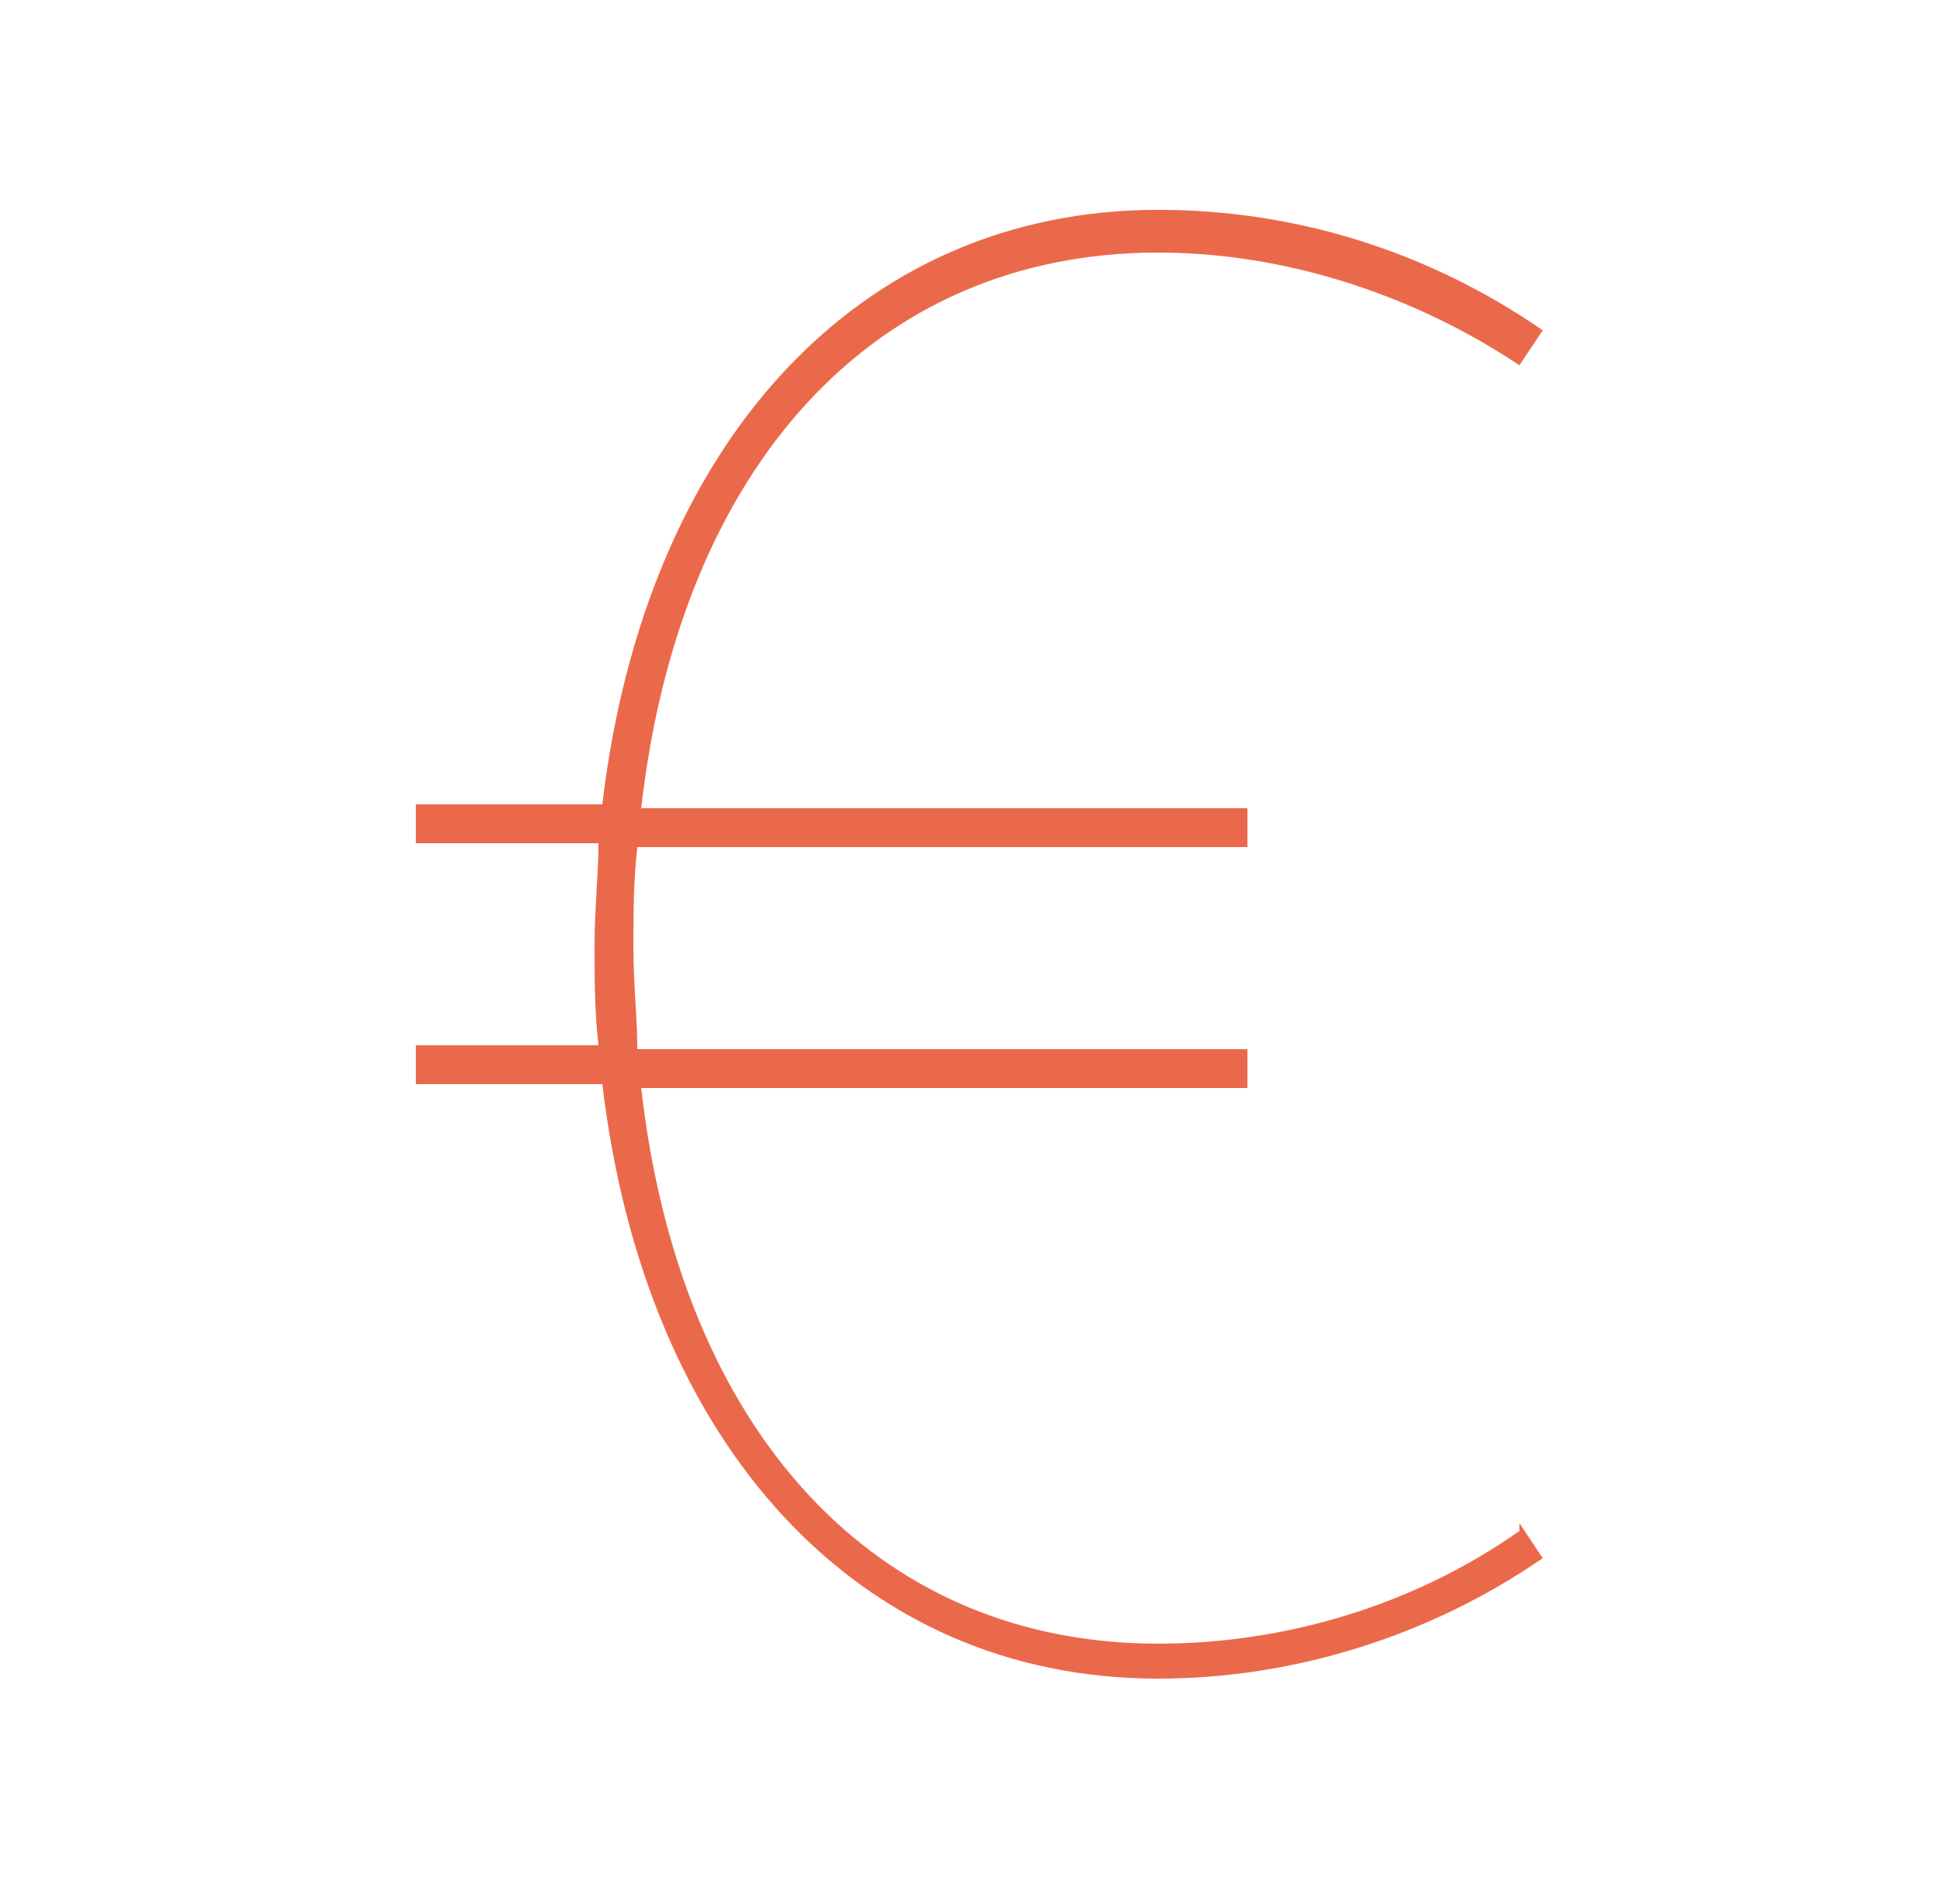 <?xml version="1.0" encoding="UTF-8"?>
<svg xmlns="http://www.w3.org/2000/svg" id="Calque_1" data-name="Calque 1" version="1.1" viewBox="0 0 50 49">
  <defs>
    <style>
      .cls-1 {
        fill: #eb694b;
        stroke-width: 0px;
      }
    </style>
  </defs>
  <path class="cls-1" d="M39.1,39.4c-2.7,1.9-6,2.9-9.3,2.9-7.3,0-12.3-5.5-13.3-14.3h15.6v-1h-15.7c0-.8-.1-1.7-.1-2.6s0-1.7.1-2.6h15.7v-1h-15.6c1-8.8,6-14.3,13.3-14.3,3.3,0,6.6,1.1,9.3,2.9l.6-.9c-2.9-2-6.3-3.1-9.9-3.1-7.7,0-13.2,6-14.3,15.3h-4.8v1h4.7c0,.8-.1,1.7-.1,2.6s0,1.7.1,2.6h-4.7v1h4.8c1.1,9.3,6.6,15.3,14.3,15.3,3.5,0,7-1.1,9.9-3.1l-.6-.9Z"></path>
</svg>
